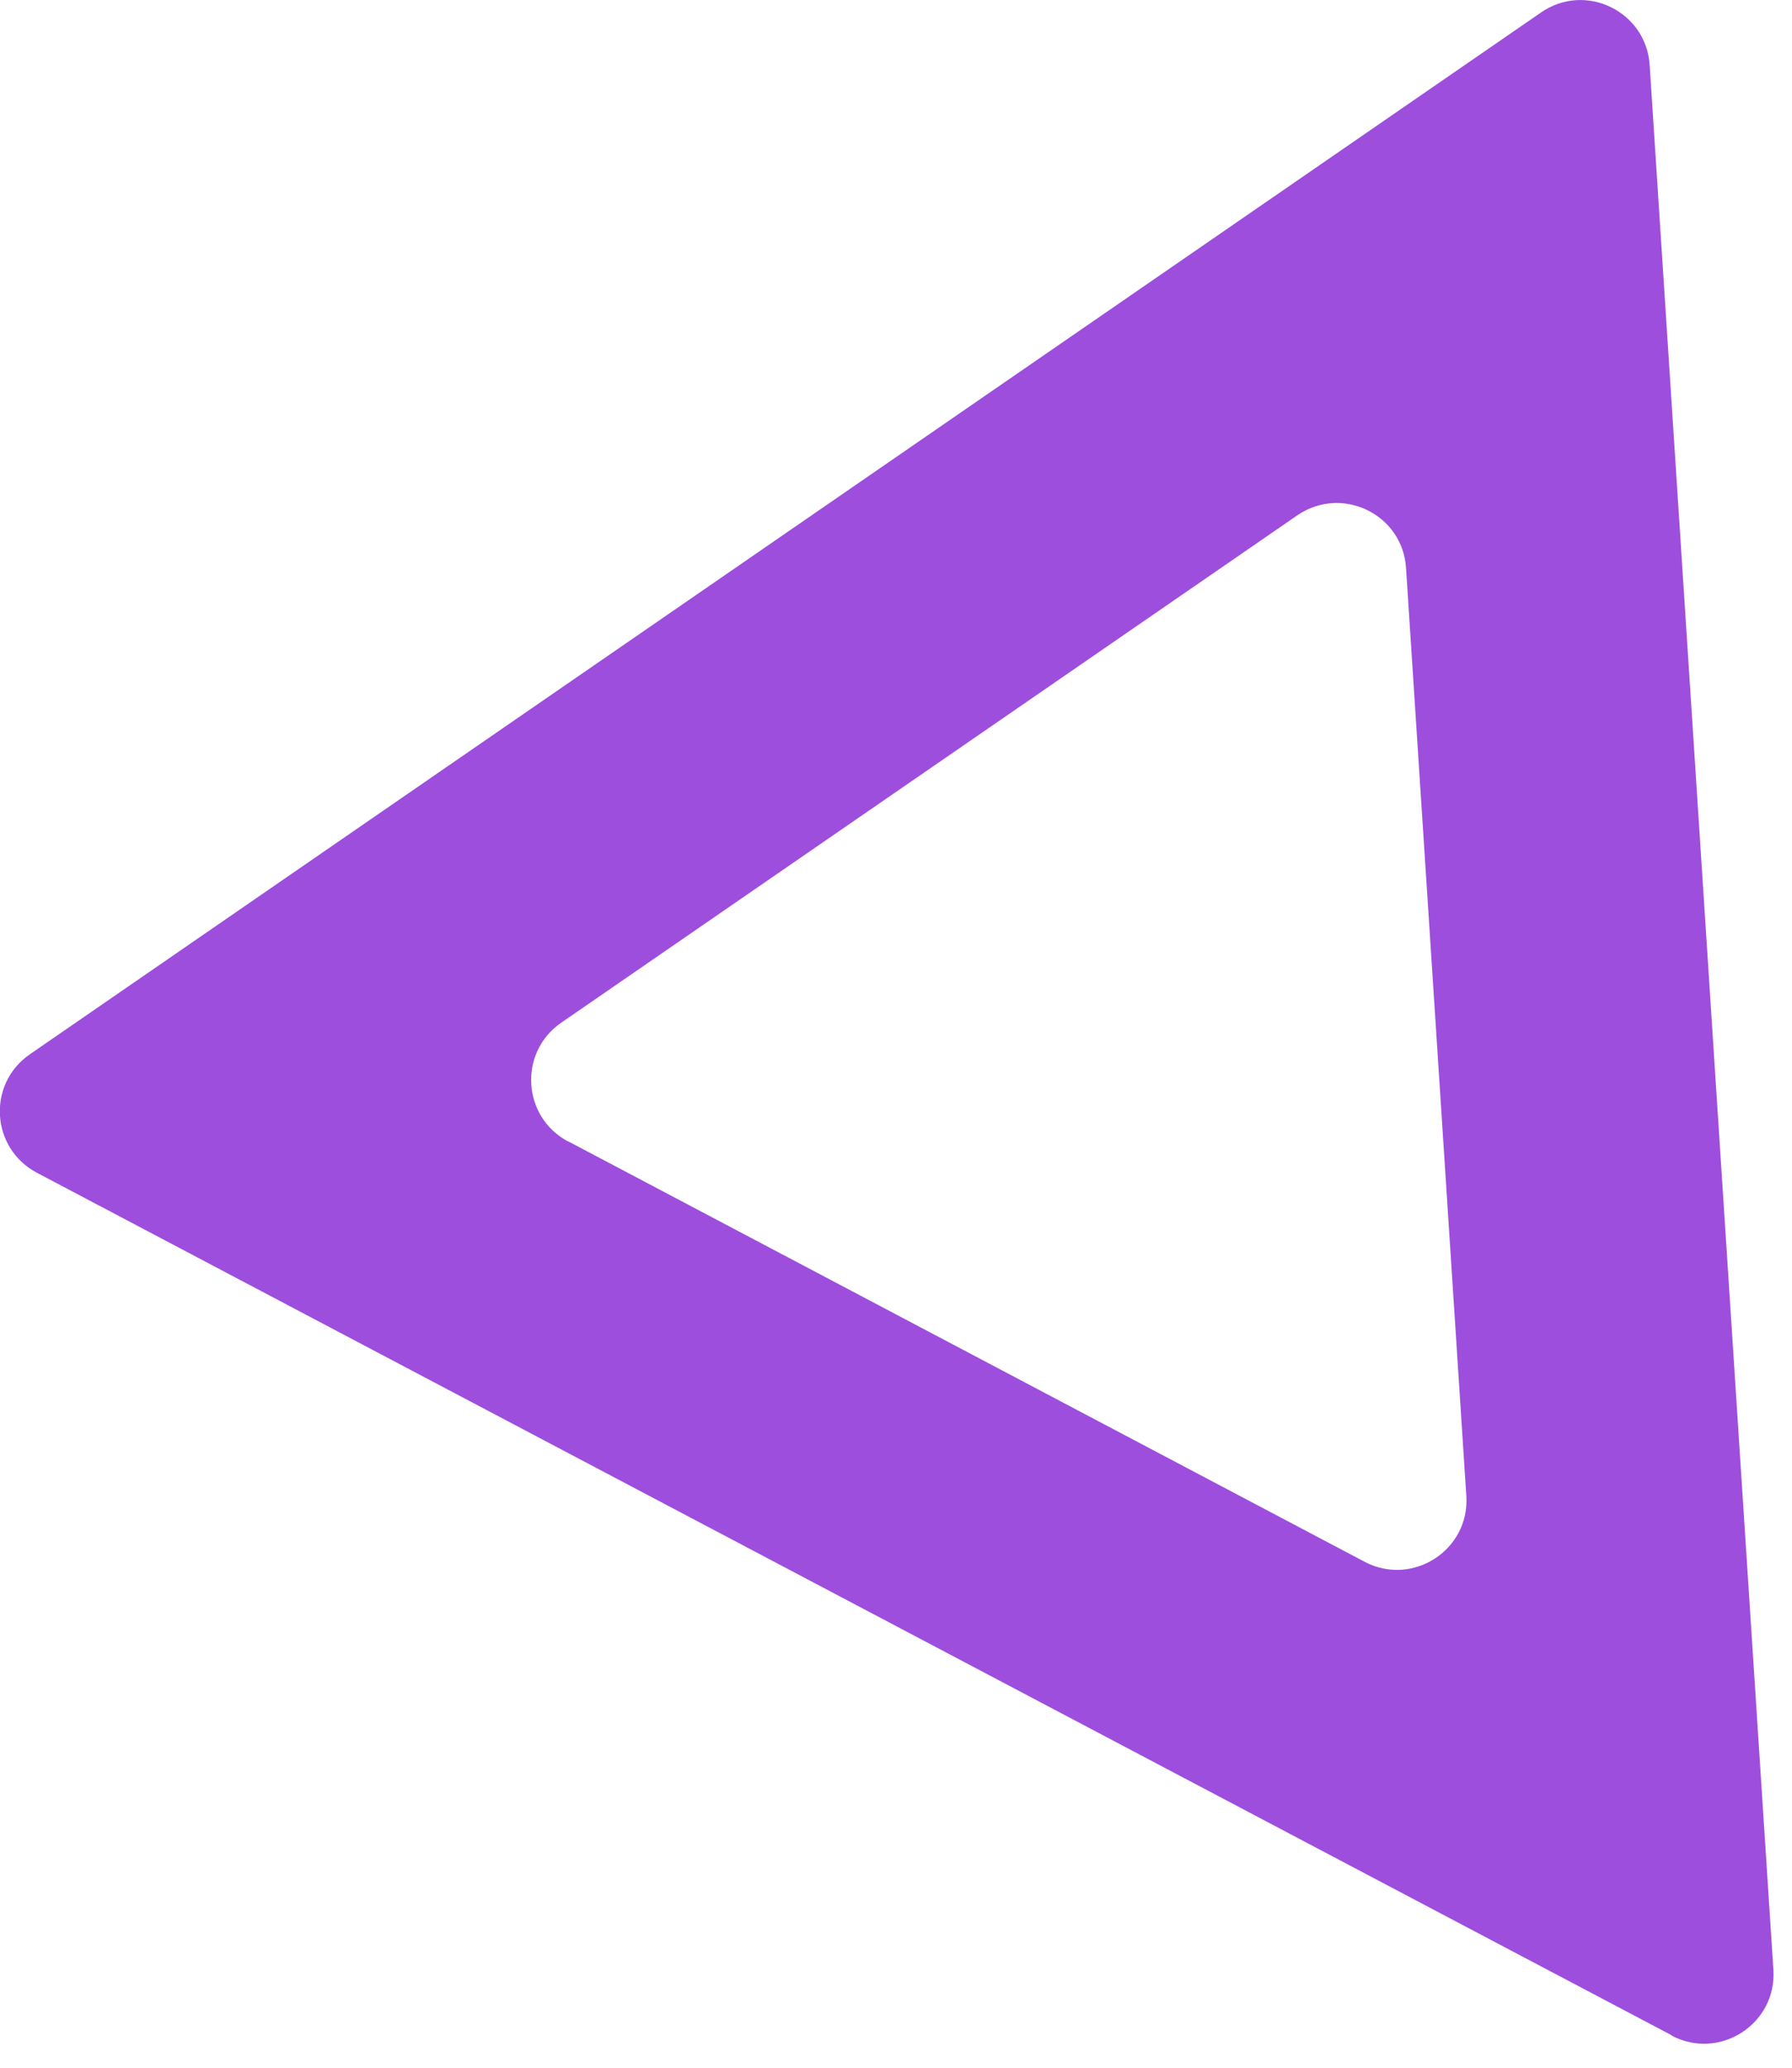 <svg width="52" height="60" viewBox="0 0 52 60" fill="none" xmlns="http://www.w3.org/2000/svg">
<path d="M48.51 59.06L1.07 34.03C-0.27 33.32 -0.38 31.45 0.87 30.59L44.72 0.36C46.01 -0.53 47.77 0.33 47.87 1.89L51.46 57.16C51.56 58.73 49.9 59.8 48.51 59.07V59.06ZM16.49 33.12L39.6 45.32C40.99 46.05 42.65 44.98 42.55 43.41L40.8 16.48C40.7 14.92 38.94 14.07 37.65 14.95L16.28 29.68C15.04 30.54 15.15 32.41 16.48 33.12H16.49Z" fill="#9D4EDD"/>
</svg>
